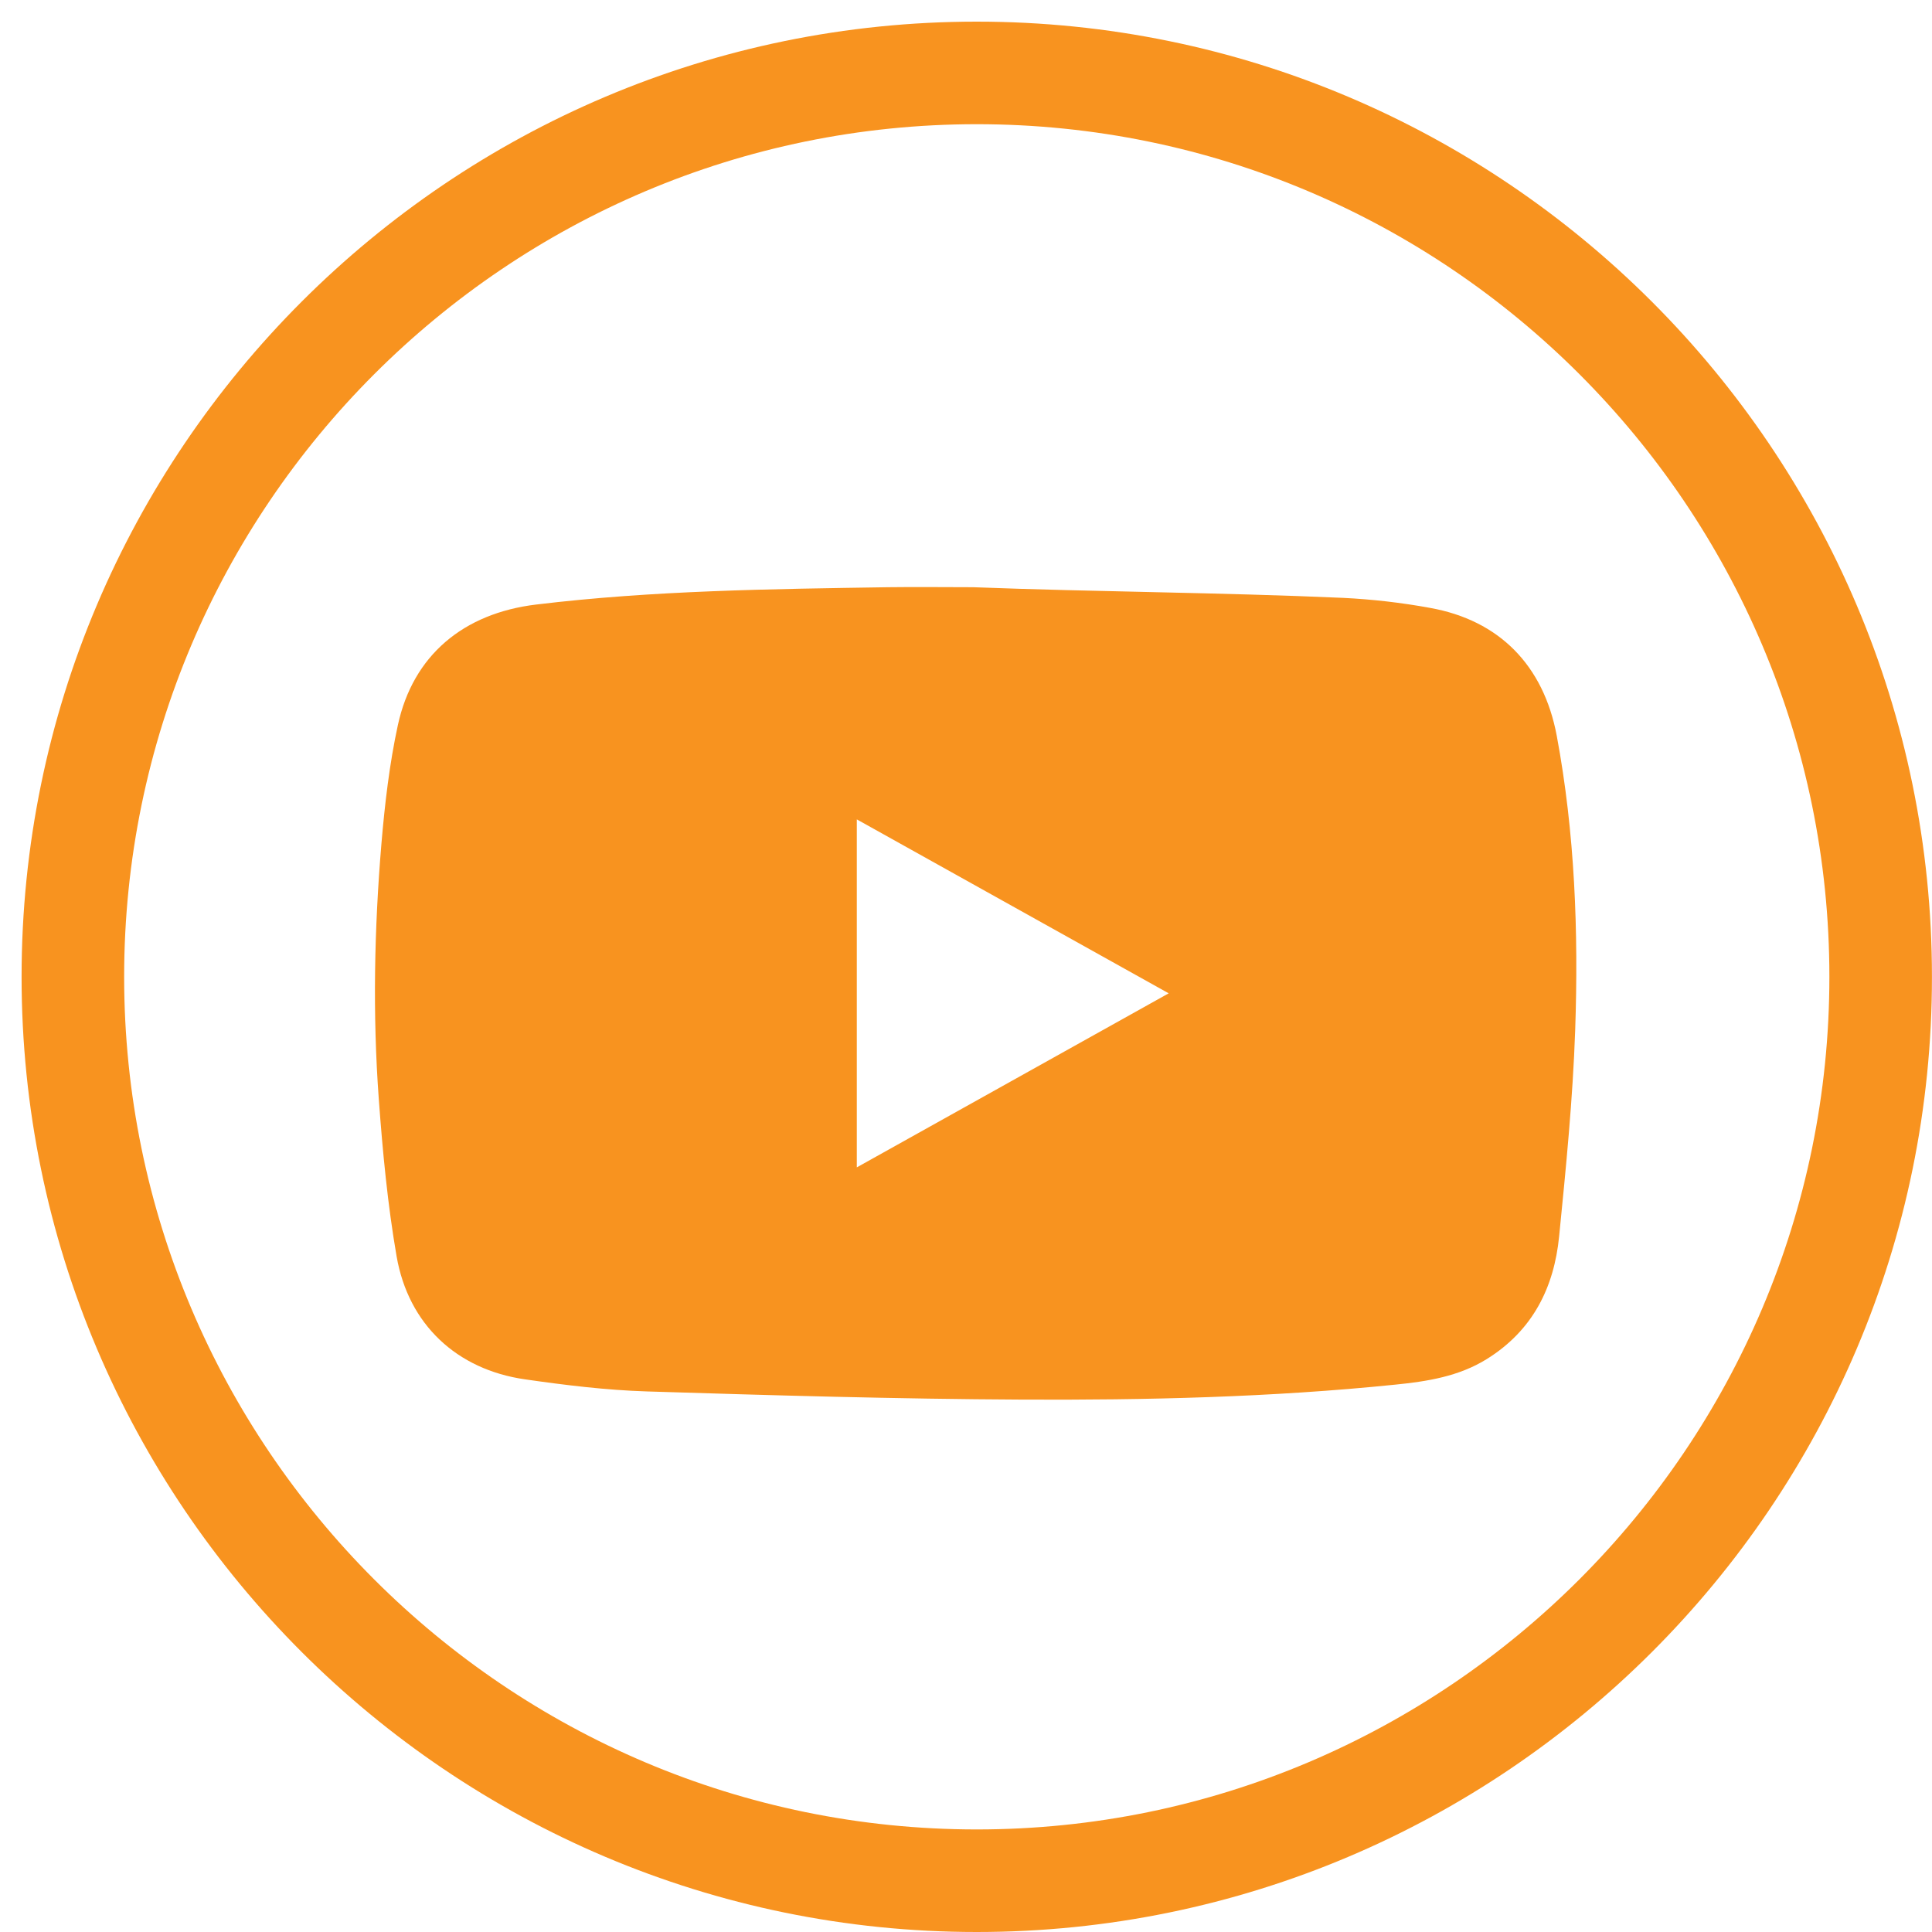 <svg width="35" height="35" viewBox="0 0 35 35" fill="none" xmlns="http://www.w3.org/2000/svg">
<path d="M17.695 35C8.152 35 0.391 27.239 0.391 17.696C0.391 8.153 8.152 0.392 17.695 0.392C27.238 0.392 34.999 8.153 34.999 17.696C35.005 27.239 27.238 35 17.695 35ZM17.695 2.25C9.179 2.25 2.249 9.18 2.249 17.696C2.249 26.212 9.179 33.142 17.695 33.142C26.211 33.142 33.141 26.212 33.141 17.696C33.141 9.18 26.217 2.25 17.695 2.25Z" fill="#F8931F"/>
<g clip-path="url(#clip0)">
<path d="M28.202 13.329C27.963 12.054 27.161 11.236 25.904 11.012C25.385 10.917 24.86 10.857 24.332 10.831C22.099 10.732 19.863 10.723 17.63 10.638C17.116 10.638 16.603 10.631 16.089 10.638C13.96 10.671 11.83 10.696 9.712 10.952C8.395 11.111 7.482 11.872 7.208 13.135C7.055 13.841 6.971 14.564 6.91 15.283C6.781 16.823 6.749 18.367 6.862 19.909C6.932 20.863 7.022 21.819 7.185 22.761C7.4 23.995 8.276 24.811 9.51 24.988C10.241 25.093 10.979 25.184 11.716 25.207C13.98 25.278 16.246 25.344 18.511 25.355C20.769 25.366 23.027 25.314 25.276 25.084C25.856 25.026 26.427 24.936 26.934 24.621C27.772 24.1 28.154 23.318 28.245 22.399C28.369 21.156 28.493 19.909 28.536 18.662C28.597 16.878 28.531 15.094 28.202 13.329ZM15.522 21.148V14.844L21.172 17.995L15.522 21.148Z" fill="#F8931F"/>
</g>
<defs>
<clipPath id="clip0">
<rect width="21.763" height="14.722" fill="white" transform="translate(6.793 10.633)"/>
</clipPath>
</defs>
</svg>
